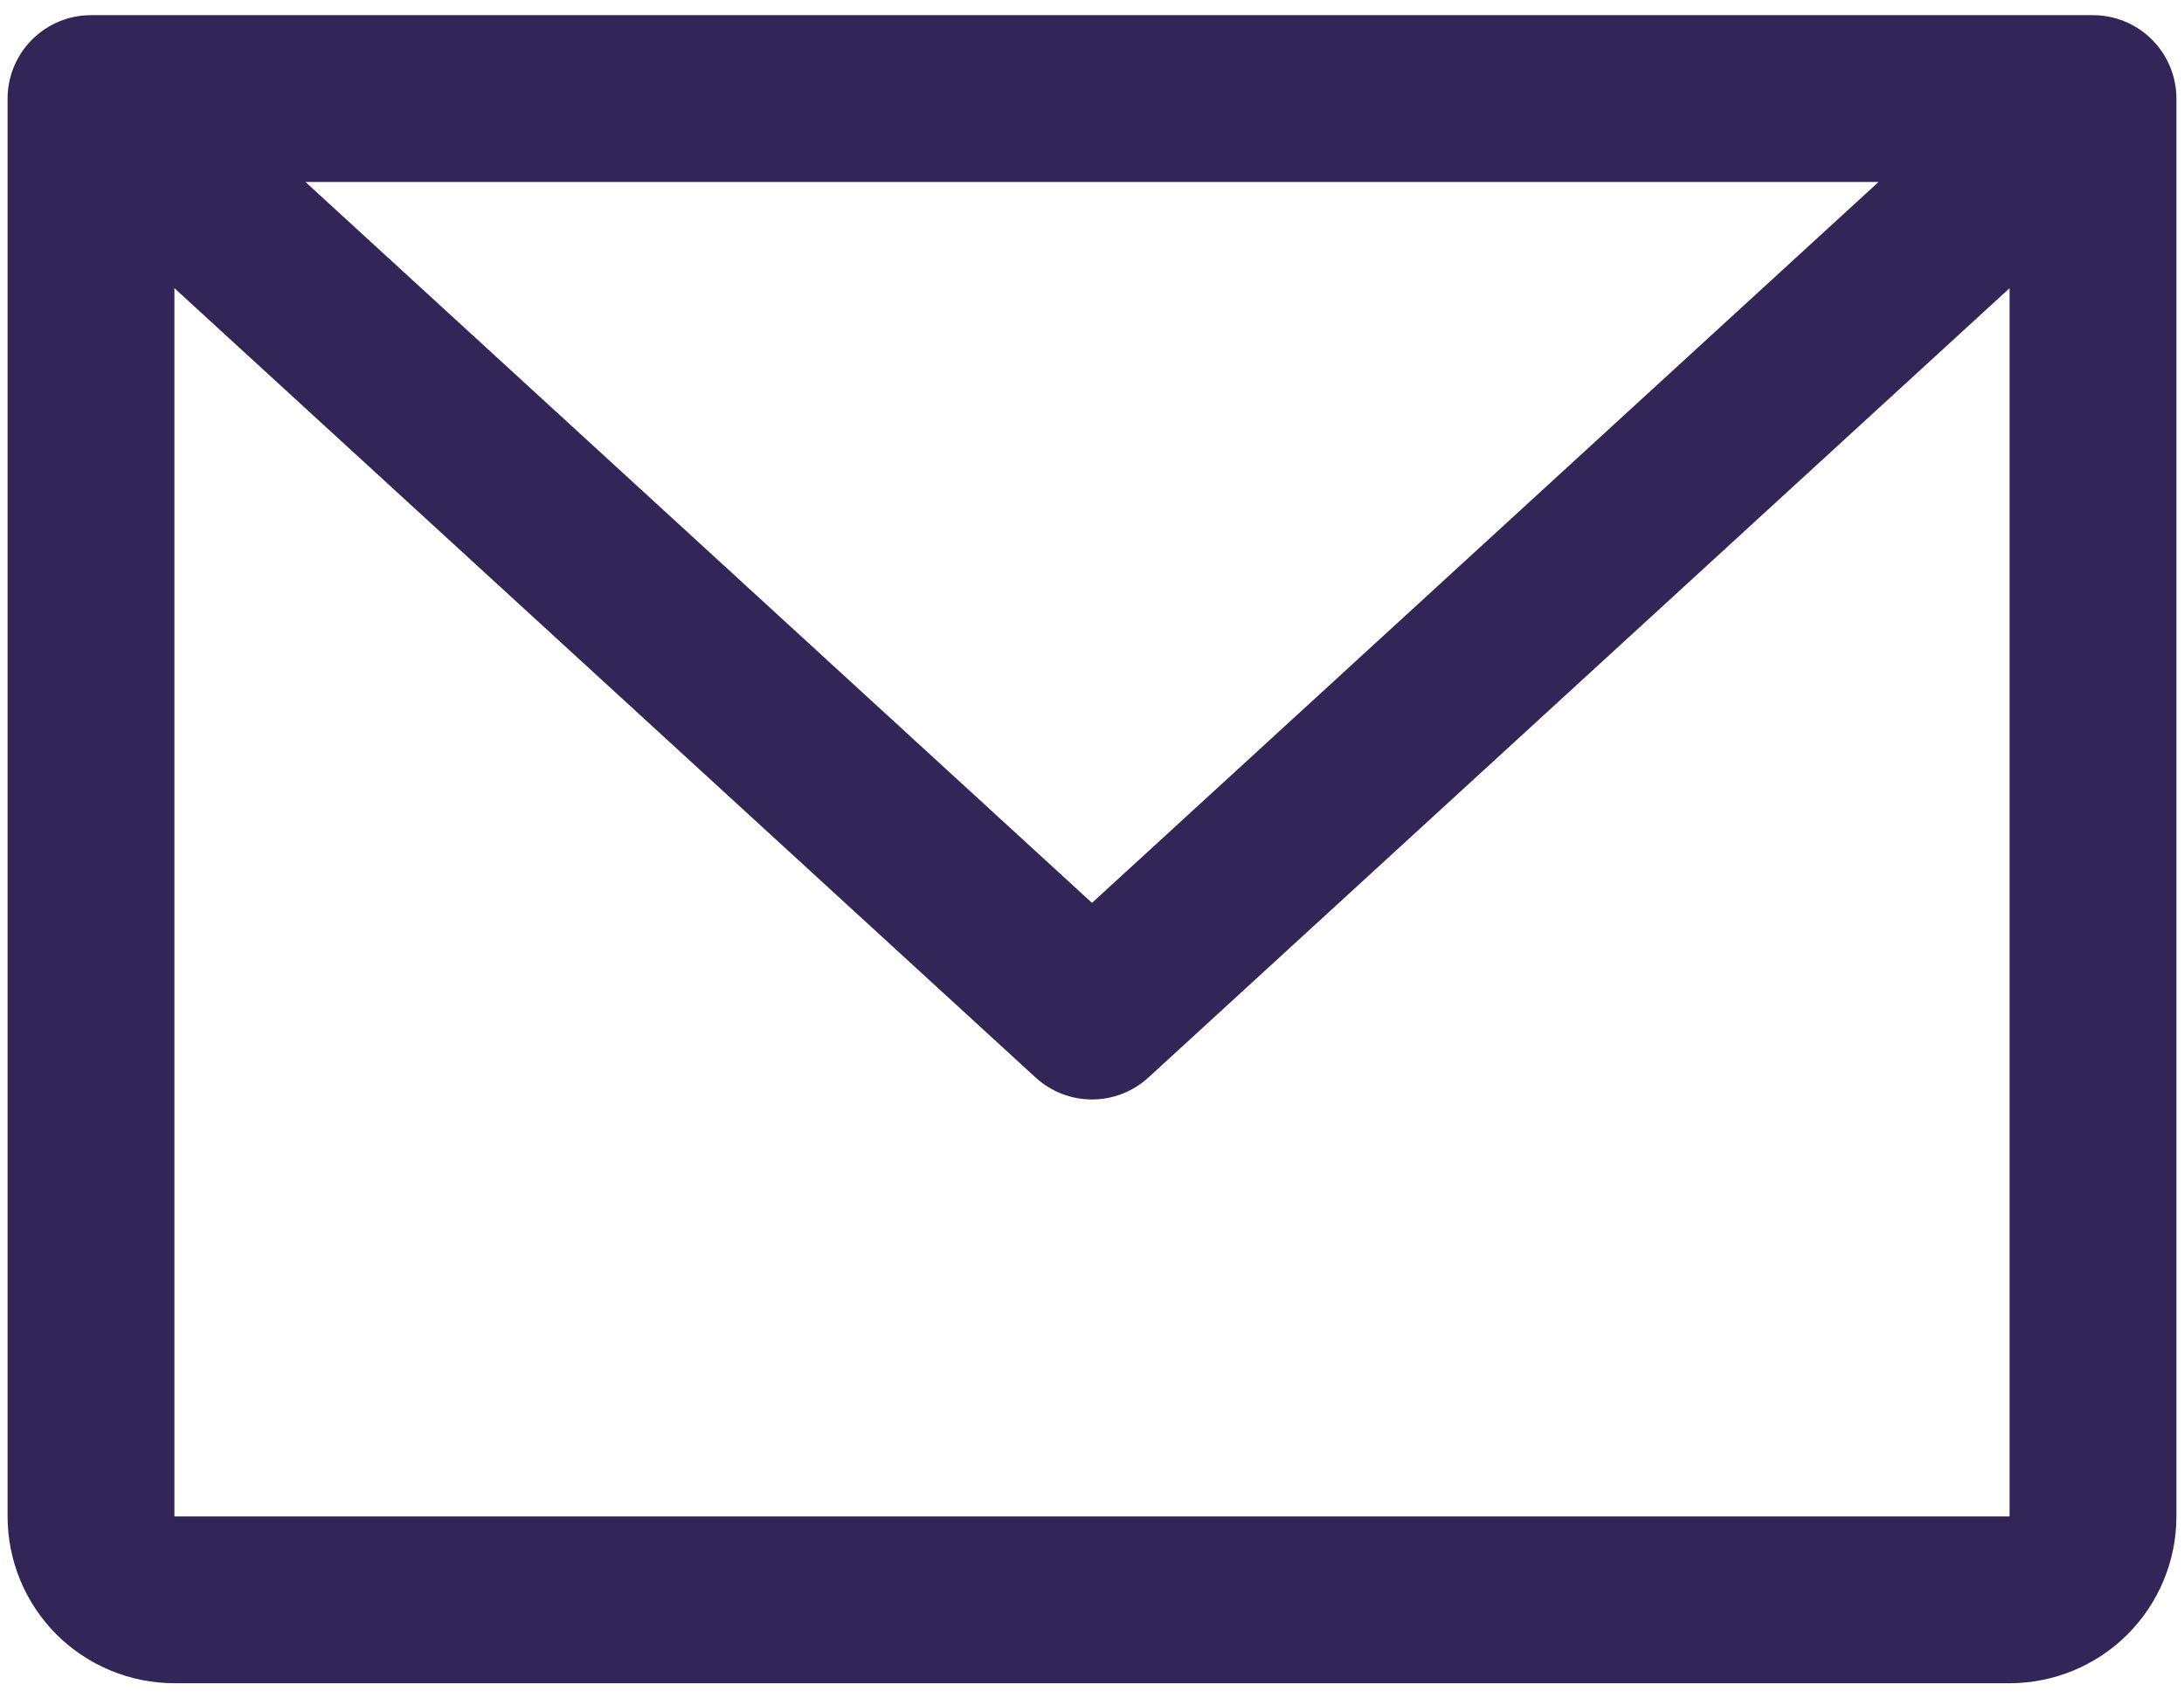 <svg width="36" height="28" viewBox="0 0 36 28" fill="none" xmlns="http://www.w3.org/2000/svg">
<path d="M34.5 0.25H1.5C1.135 0.25 0.786 0.395 0.528 0.653C0.27 0.911 0.125 1.26 0.125 1.625V25C0.125 25.729 0.415 26.429 0.93 26.945C1.446 27.46 2.146 27.75 2.875 27.75H33.125C33.854 27.75 34.554 27.46 35.069 26.945C35.585 26.429 35.875 25.729 35.875 25V1.625C35.875 1.26 35.73 0.911 35.472 0.653C35.214 0.395 34.865 0.25 34.5 0.25ZM30.965 3L18 14.885L5.035 3H30.965ZM33.125 25H2.875V4.751L17.07 17.764C17.324 17.997 17.656 18.126 18 18.126C18.344 18.126 18.676 17.997 18.93 17.764L33.125 4.751V25Z" fill="#322558"/>
</svg>
